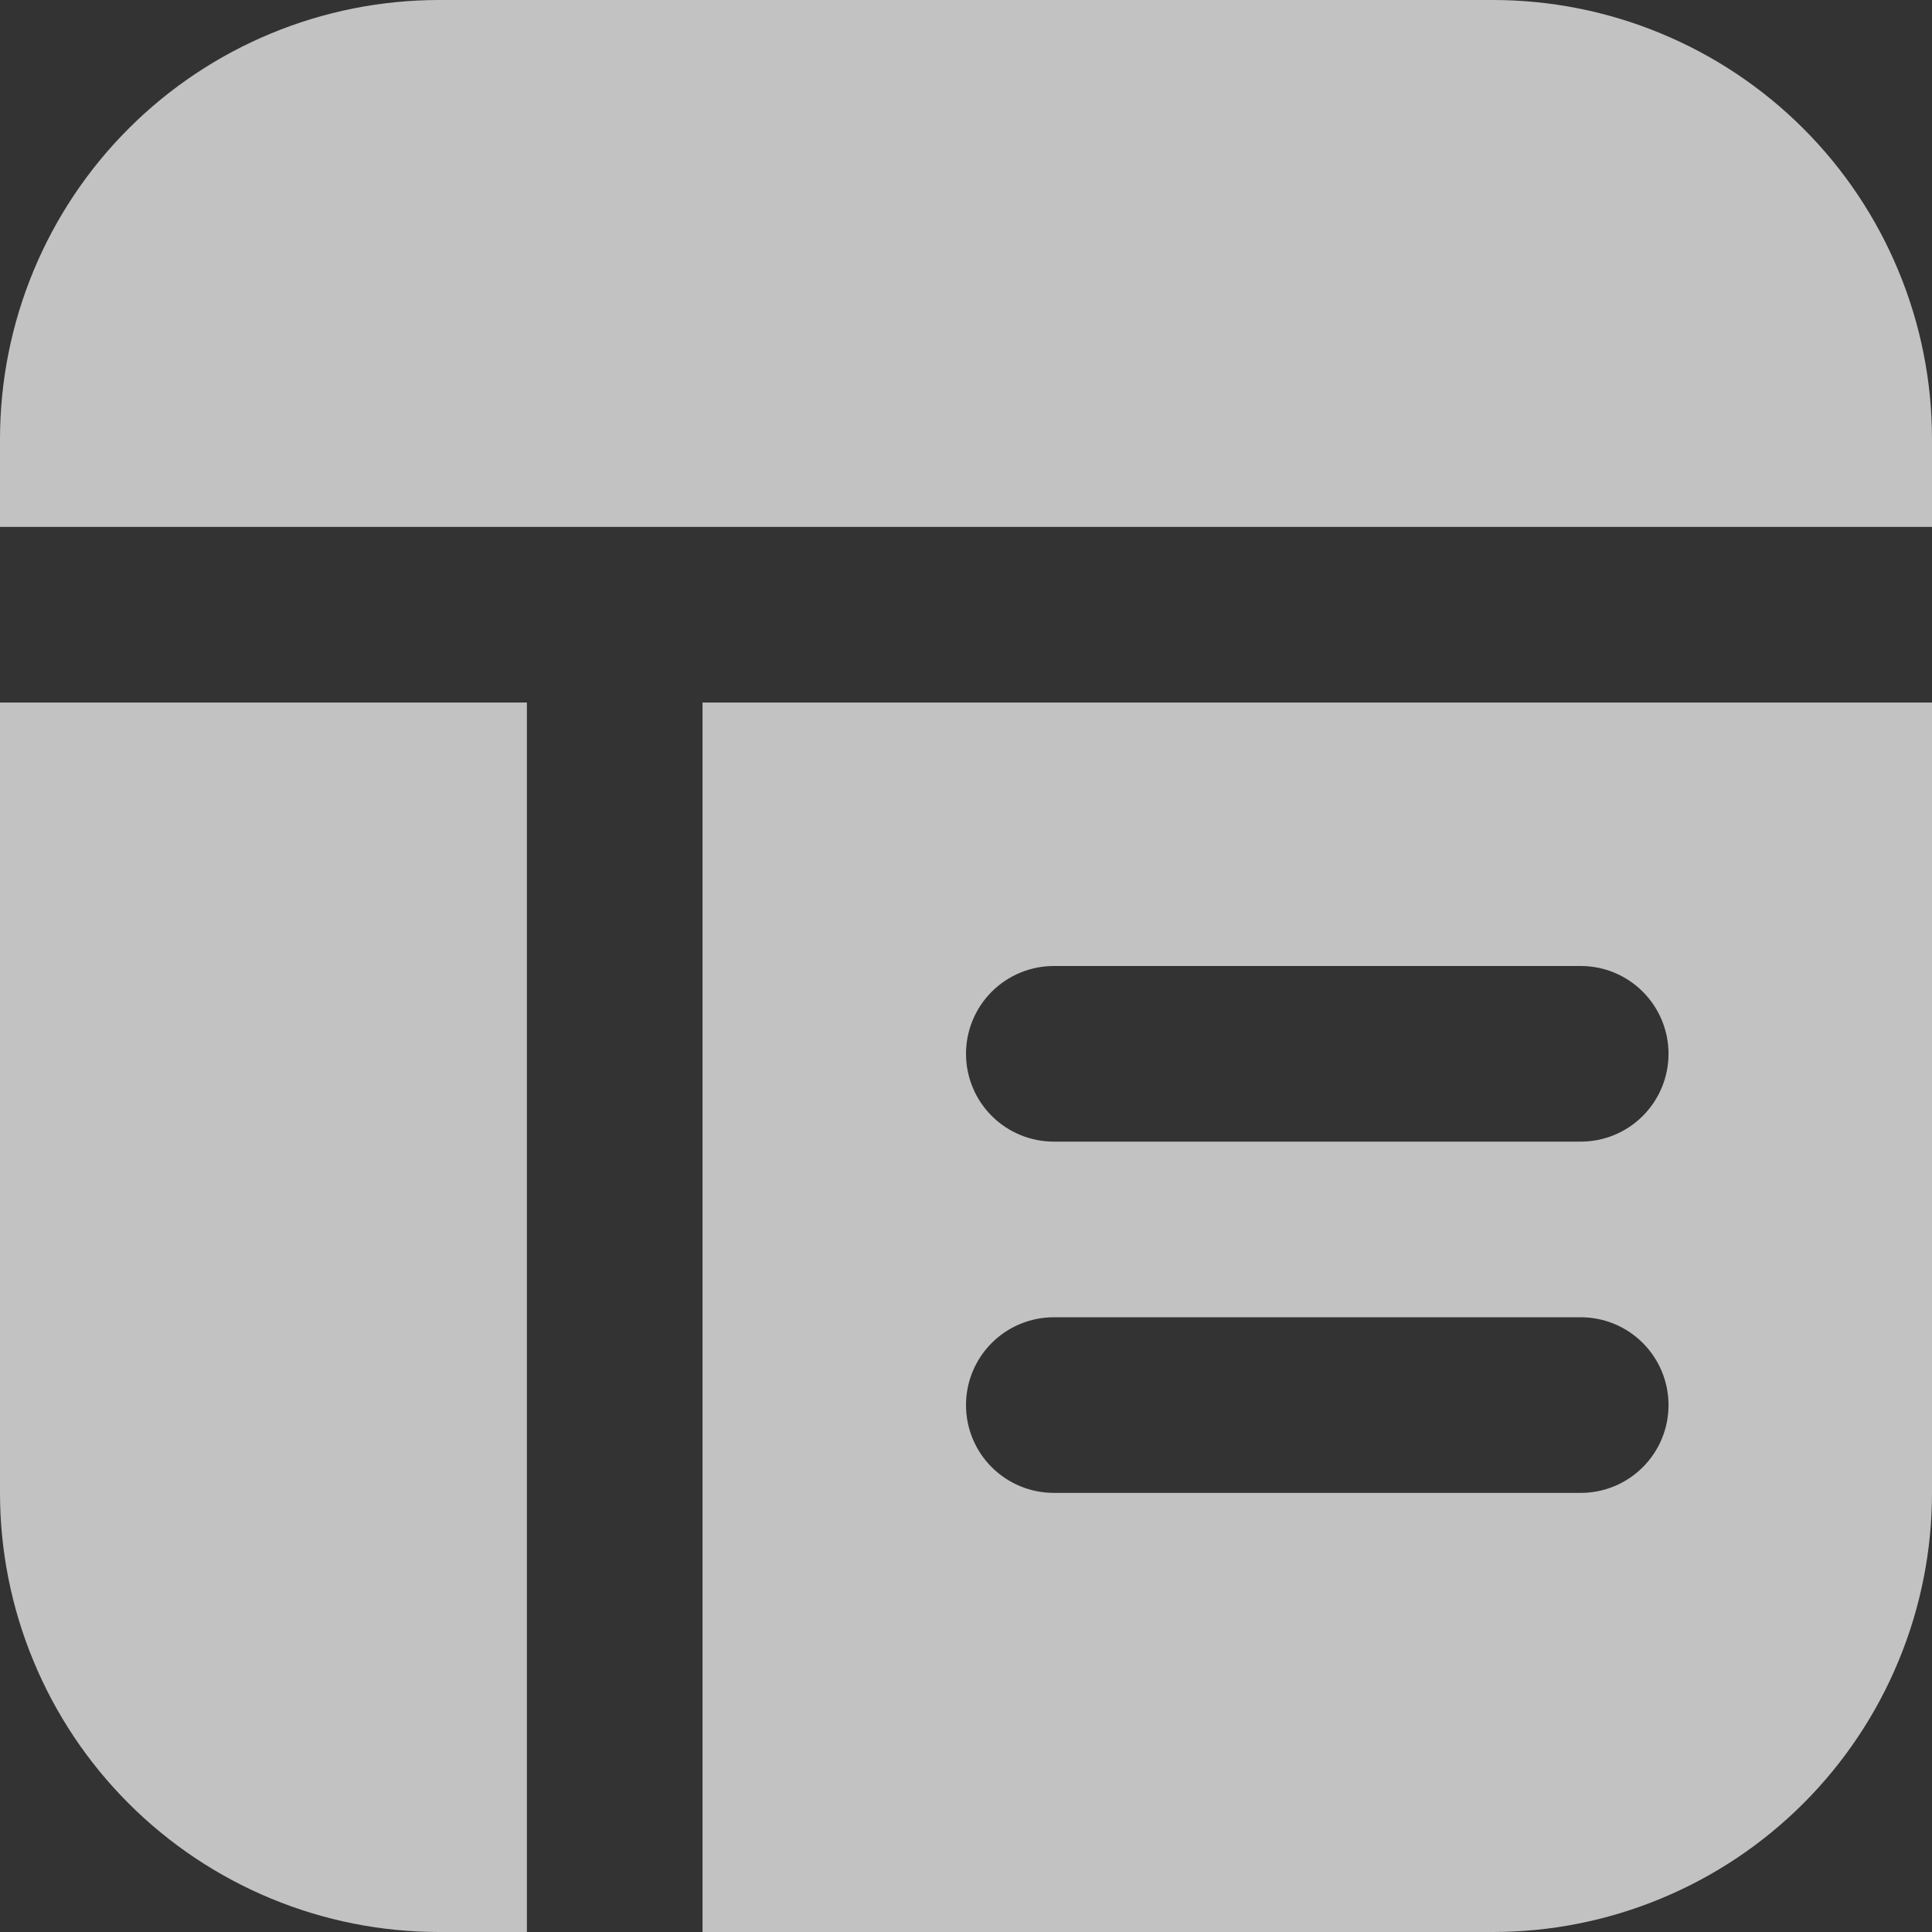 <svg width="32" height="32" viewBox="0 0 32 32" fill="none" xmlns="http://www.w3.org/2000/svg">
<rect x="0" y="0" width="32" height="32" fill="#333333" stroke="none"/>
<path d="M32 8.727H0V7.273C0 5.344 0.766 3.494 2.13 2.13C3.494 0.766 5.344 0 7.273 0H24.727C25.682 0 26.628 0.188 27.51 0.554C28.393 0.919 29.195 1.455 29.87 2.13C30.545 2.805 31.081 3.607 31.446 4.49C31.812 5.372 32 6.318 32 7.273V8.727ZM0 11.636V24.727C0 25.682 0.188 26.628 0.554 27.51C0.919 28.393 1.455 29.195 2.13 29.87C3.494 31.234 5.344 32 7.273 32H8.727V11.636H0ZM32 11.636V24.727C32 25.682 31.812 26.628 31.446 27.51C31.081 28.393 30.545 29.195 29.87 29.87C29.195 30.545 28.393 31.081 27.51 31.446C26.628 31.812 25.682 32 24.727 32H11.636V11.636H32ZM27.636 23.273C27.636 22.887 27.483 22.517 27.21 22.244C26.938 21.971 26.568 21.818 26.182 21.818H17.454C17.069 21.818 16.699 21.971 16.426 22.244C16.153 22.517 16 22.887 16 23.273C16 23.659 16.153 24.029 16.426 24.301C16.699 24.574 17.069 24.727 17.454 24.727H26.182C26.568 24.727 26.938 24.574 27.21 24.301C27.483 24.029 27.636 23.659 27.636 23.273ZM27.636 17.454C27.636 17.069 27.483 16.699 27.21 16.426C26.938 16.153 26.568 16 26.182 16H17.454C17.069 16 16.699 16.153 16.426 16.426C16.153 16.699 16 17.069 16 17.454C16 17.84 16.153 18.21 16.426 18.483C16.699 18.756 17.069 18.909 17.454 18.909H26.182C26.568 18.909 26.938 18.756 27.21 18.483C27.483 18.21 27.636 17.84 27.636 17.454Z" fill="white" fill-opacity="0.7"/>
</svg>

